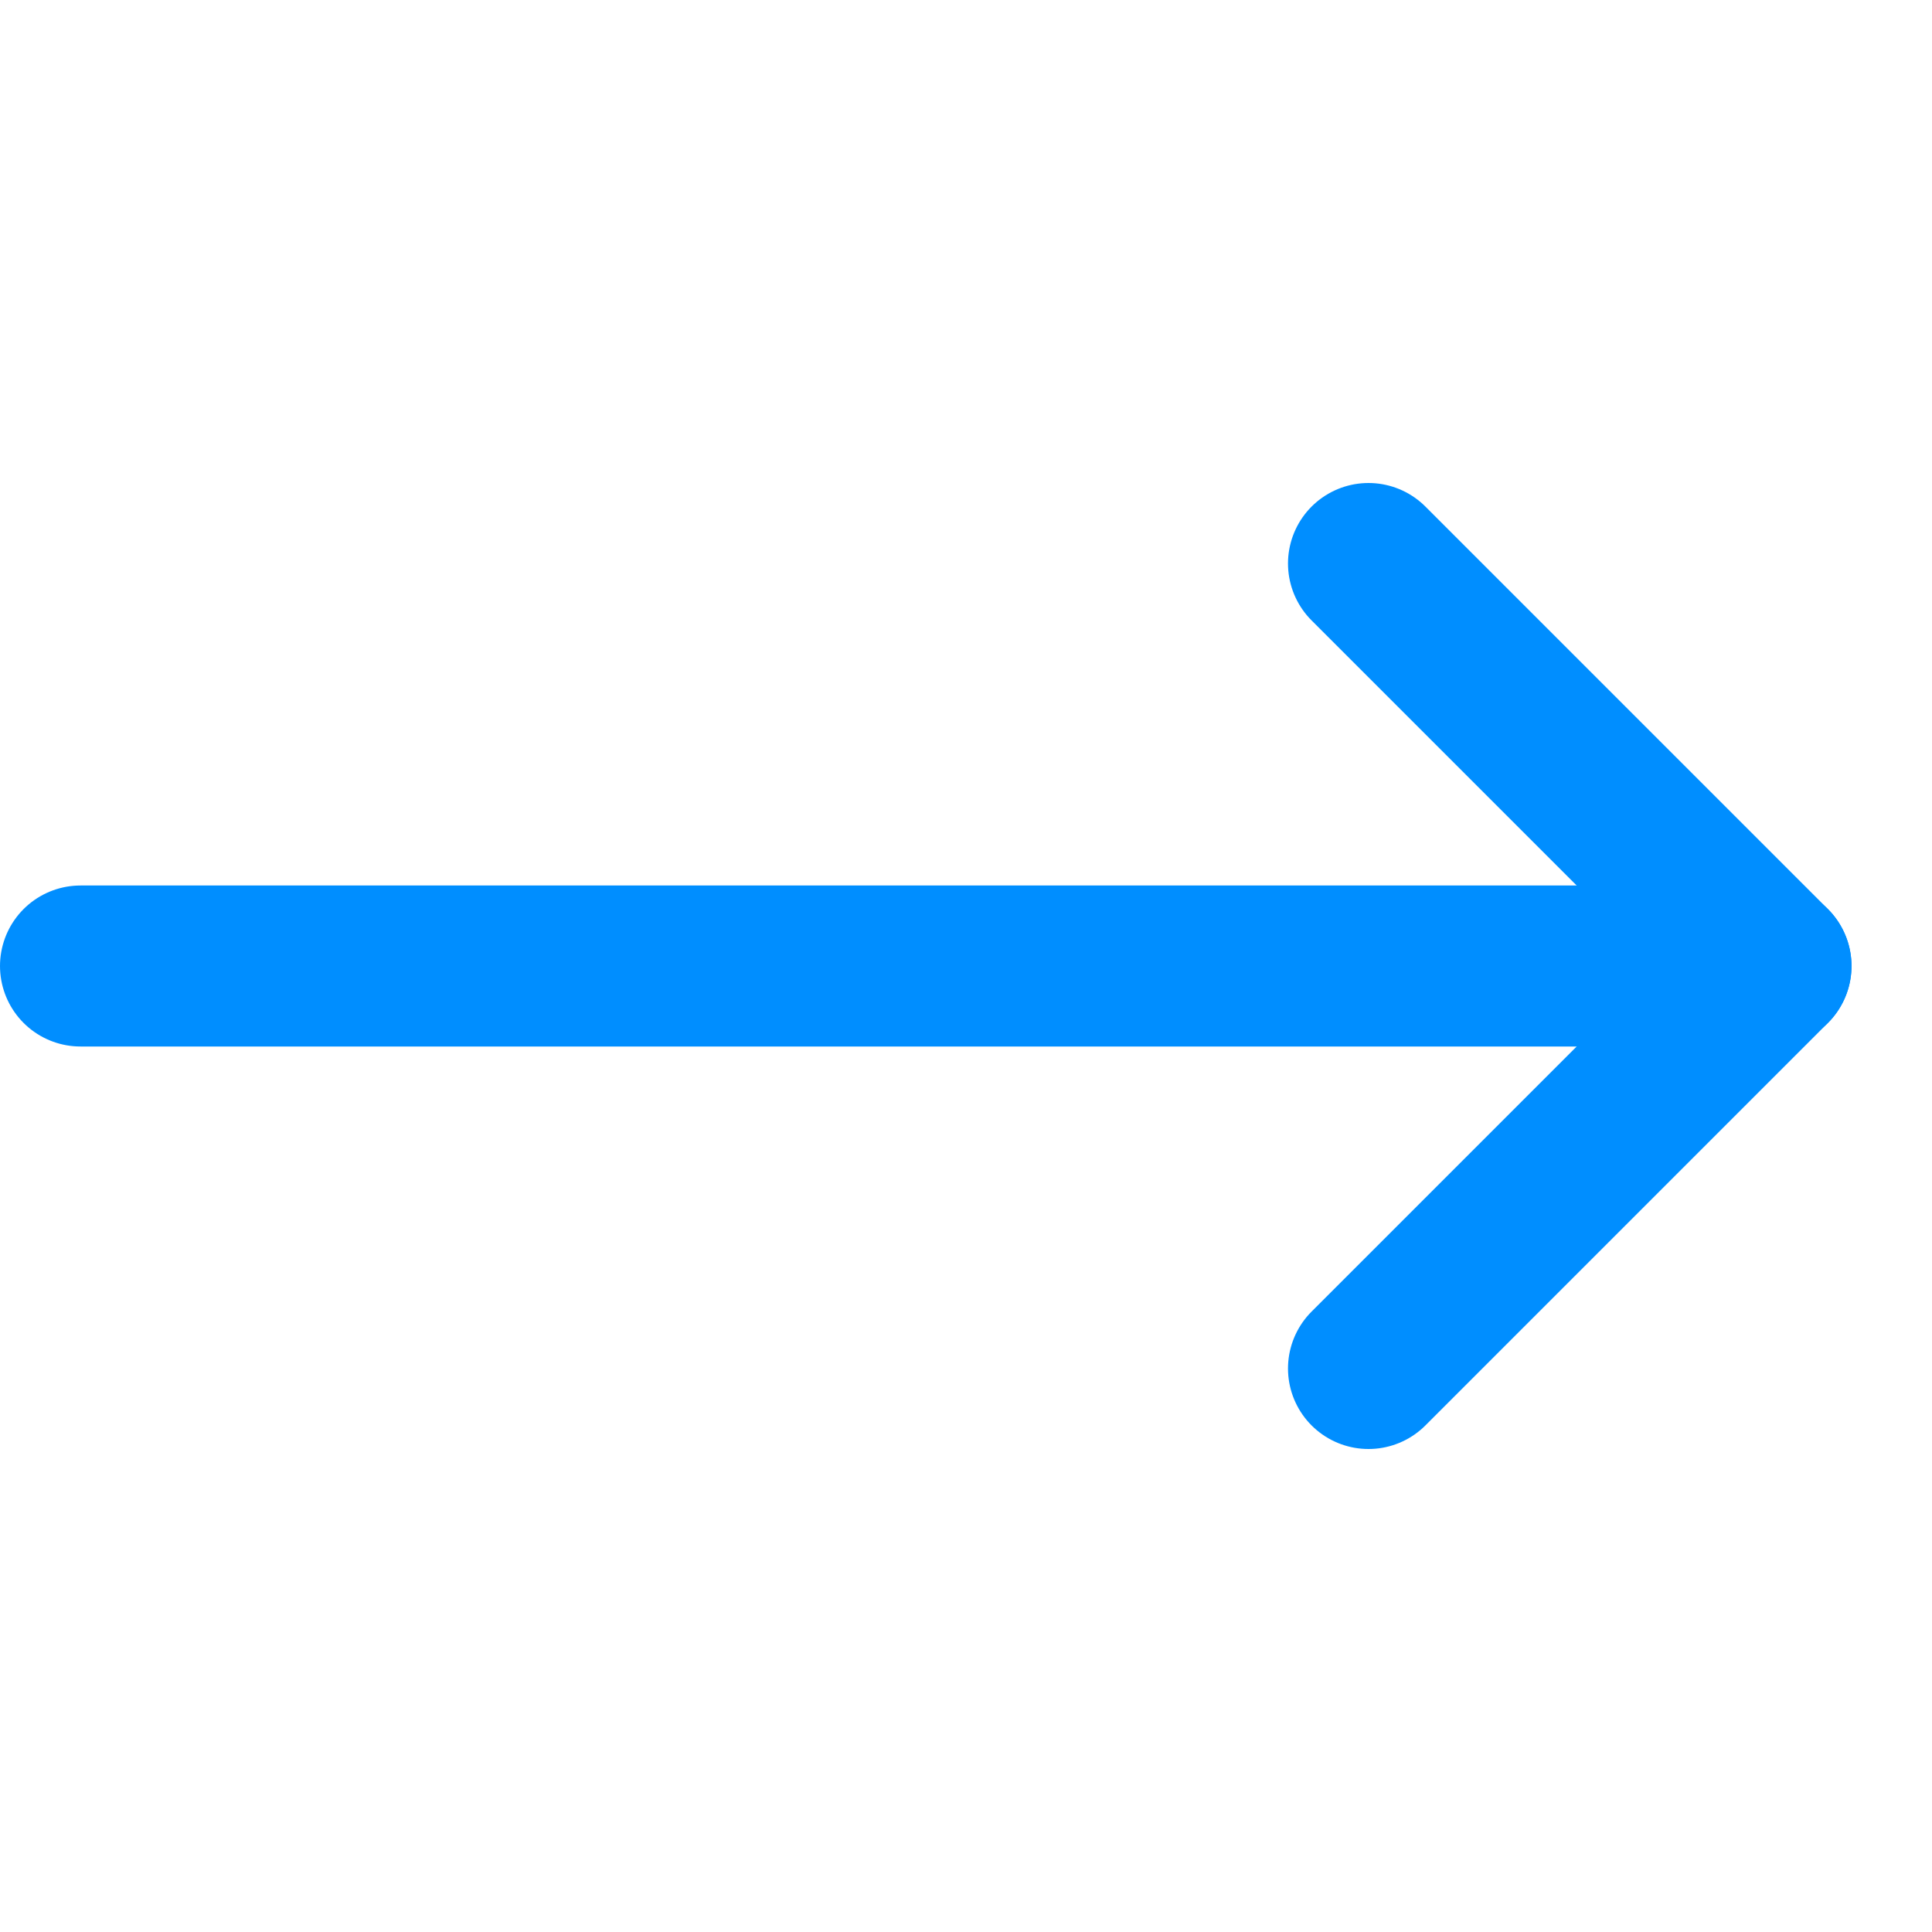 <?xml version="1.0" encoding="UTF-8"?> <svg xmlns="http://www.w3.org/2000/svg" width="24" height="24" viewBox="0 0 24 24" fill="none"> <path d="M1 12L22 12" stroke="#008EFF" stroke-width="2" stroke-linecap="round" stroke-linejoin="round"></path> <path d="M17 7L22 12L17 17" stroke="#008EFF" stroke-width="2" stroke-linecap="round" stroke-linejoin="round"></path> </svg> 
